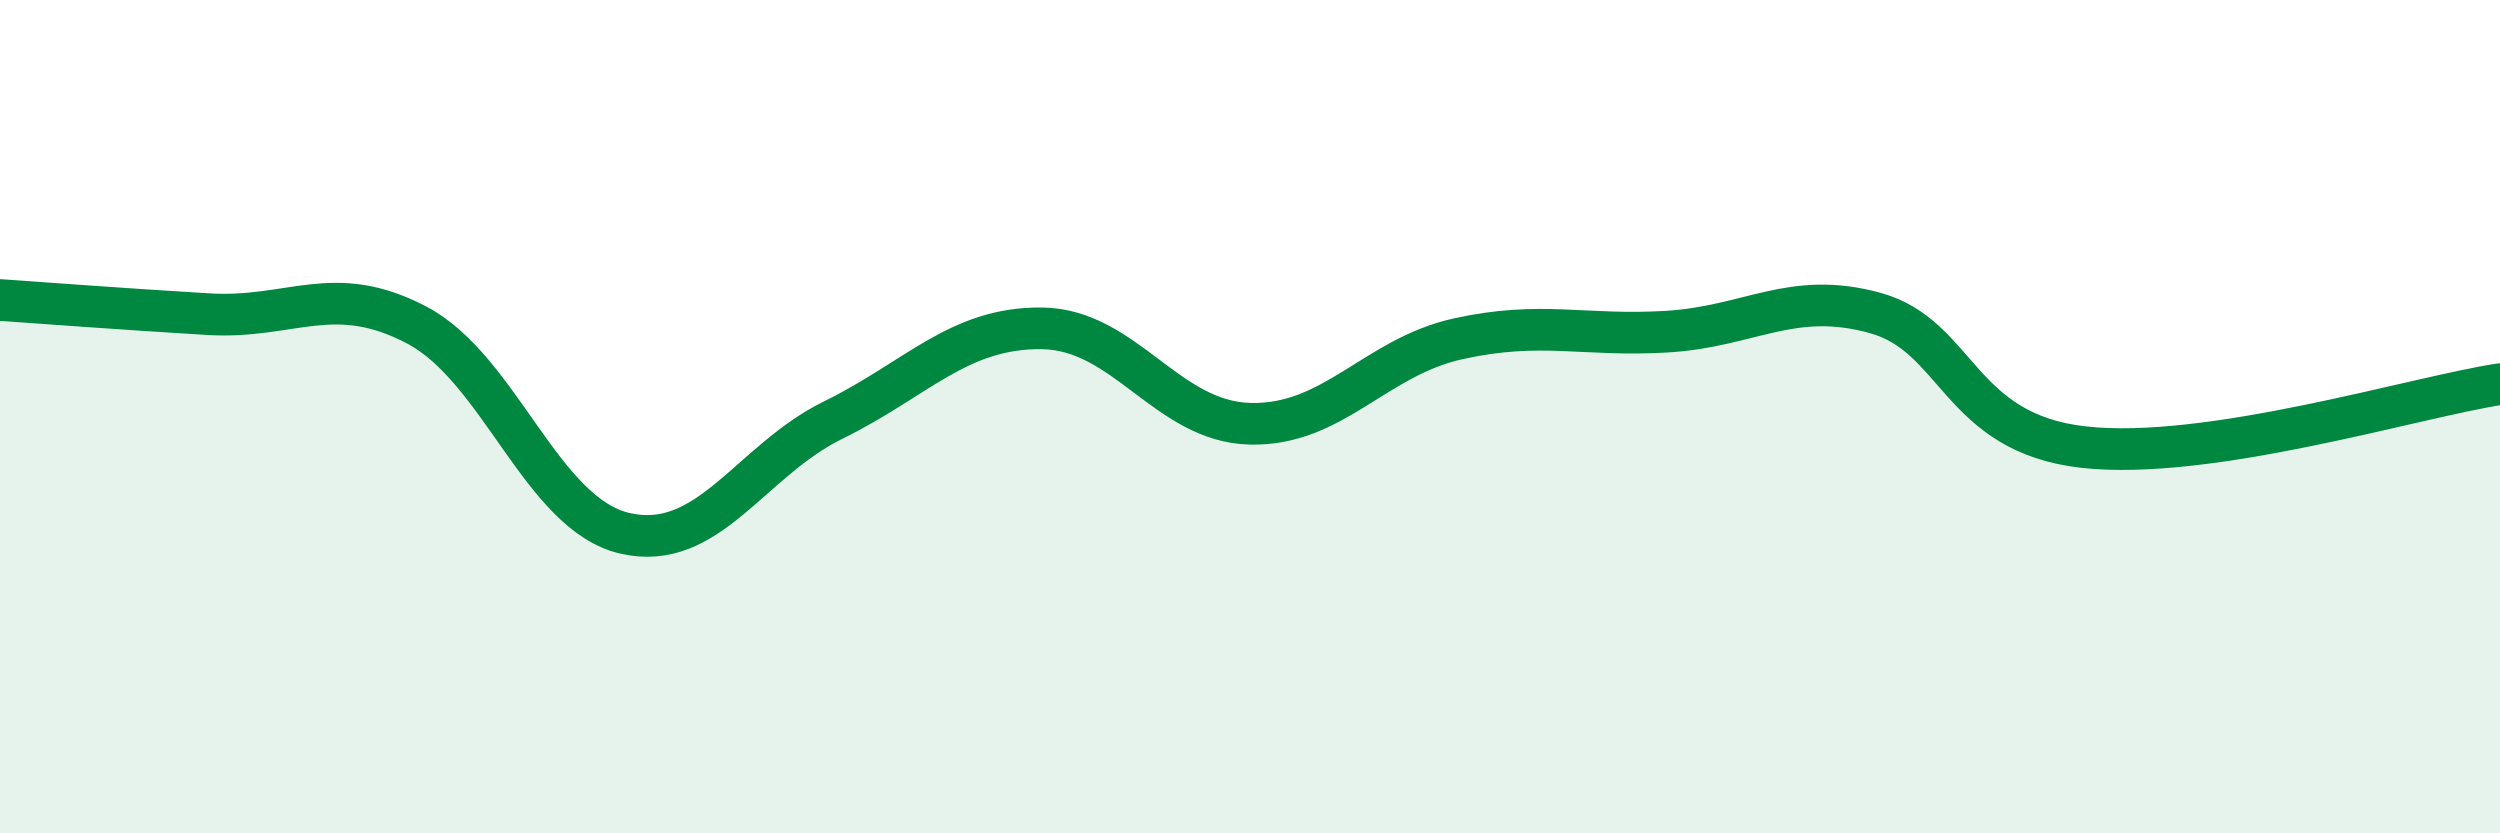 
    <svg width="60" height="20" viewBox="0 0 60 20" xmlns="http://www.w3.org/2000/svg">
      <path
        d="M 0,7.2 C 1,7.27 3,7.42 5,7.54 C 7,7.66 8,6.75 10,7.8 C 12,8.85 13,12.34 15,12.8 C 17,13.26 18,11.06 20,10.08 C 22,9.1 23,7.86 25,7.88 C 27,7.9 28,10.12 30,10.17 C 32,10.22 33,8.57 35,8.13 C 37,7.69 38,8.08 40,7.96 C 42,7.84 43,6.96 45,7.51 C 47,8.06 47,10.39 50,10.73 C 53,11.07 58,9.52 60,9.22L60 20L0 20Z"
        fill="#008740"
        opacity="0.1"
        stroke-linecap="round"
        stroke-linejoin="round"
      />
      <path
        d="M 0,7.2 C 1,7.27 3,7.42 5,7.54 C 7,7.66 8,6.75 10,7.8 C 12,8.85 13,12.34 15,12.8 C 17,13.26 18,11.06 20,10.08 C 22,9.1 23,7.86 25,7.88 C 27,7.9 28,10.12 30,10.17 C 32,10.22 33,8.57 35,8.13 C 37,7.69 38,8.08 40,7.96 C 42,7.84 43,6.96 45,7.51 C 47,8.06 47,10.39 50,10.73 C 53,11.07 58,9.52 60,9.22"
        stroke="#008740"
        stroke-width="1"
        fill="none"
        stroke-linecap="round"
        stroke-linejoin="round"
      />
    </svg>
  